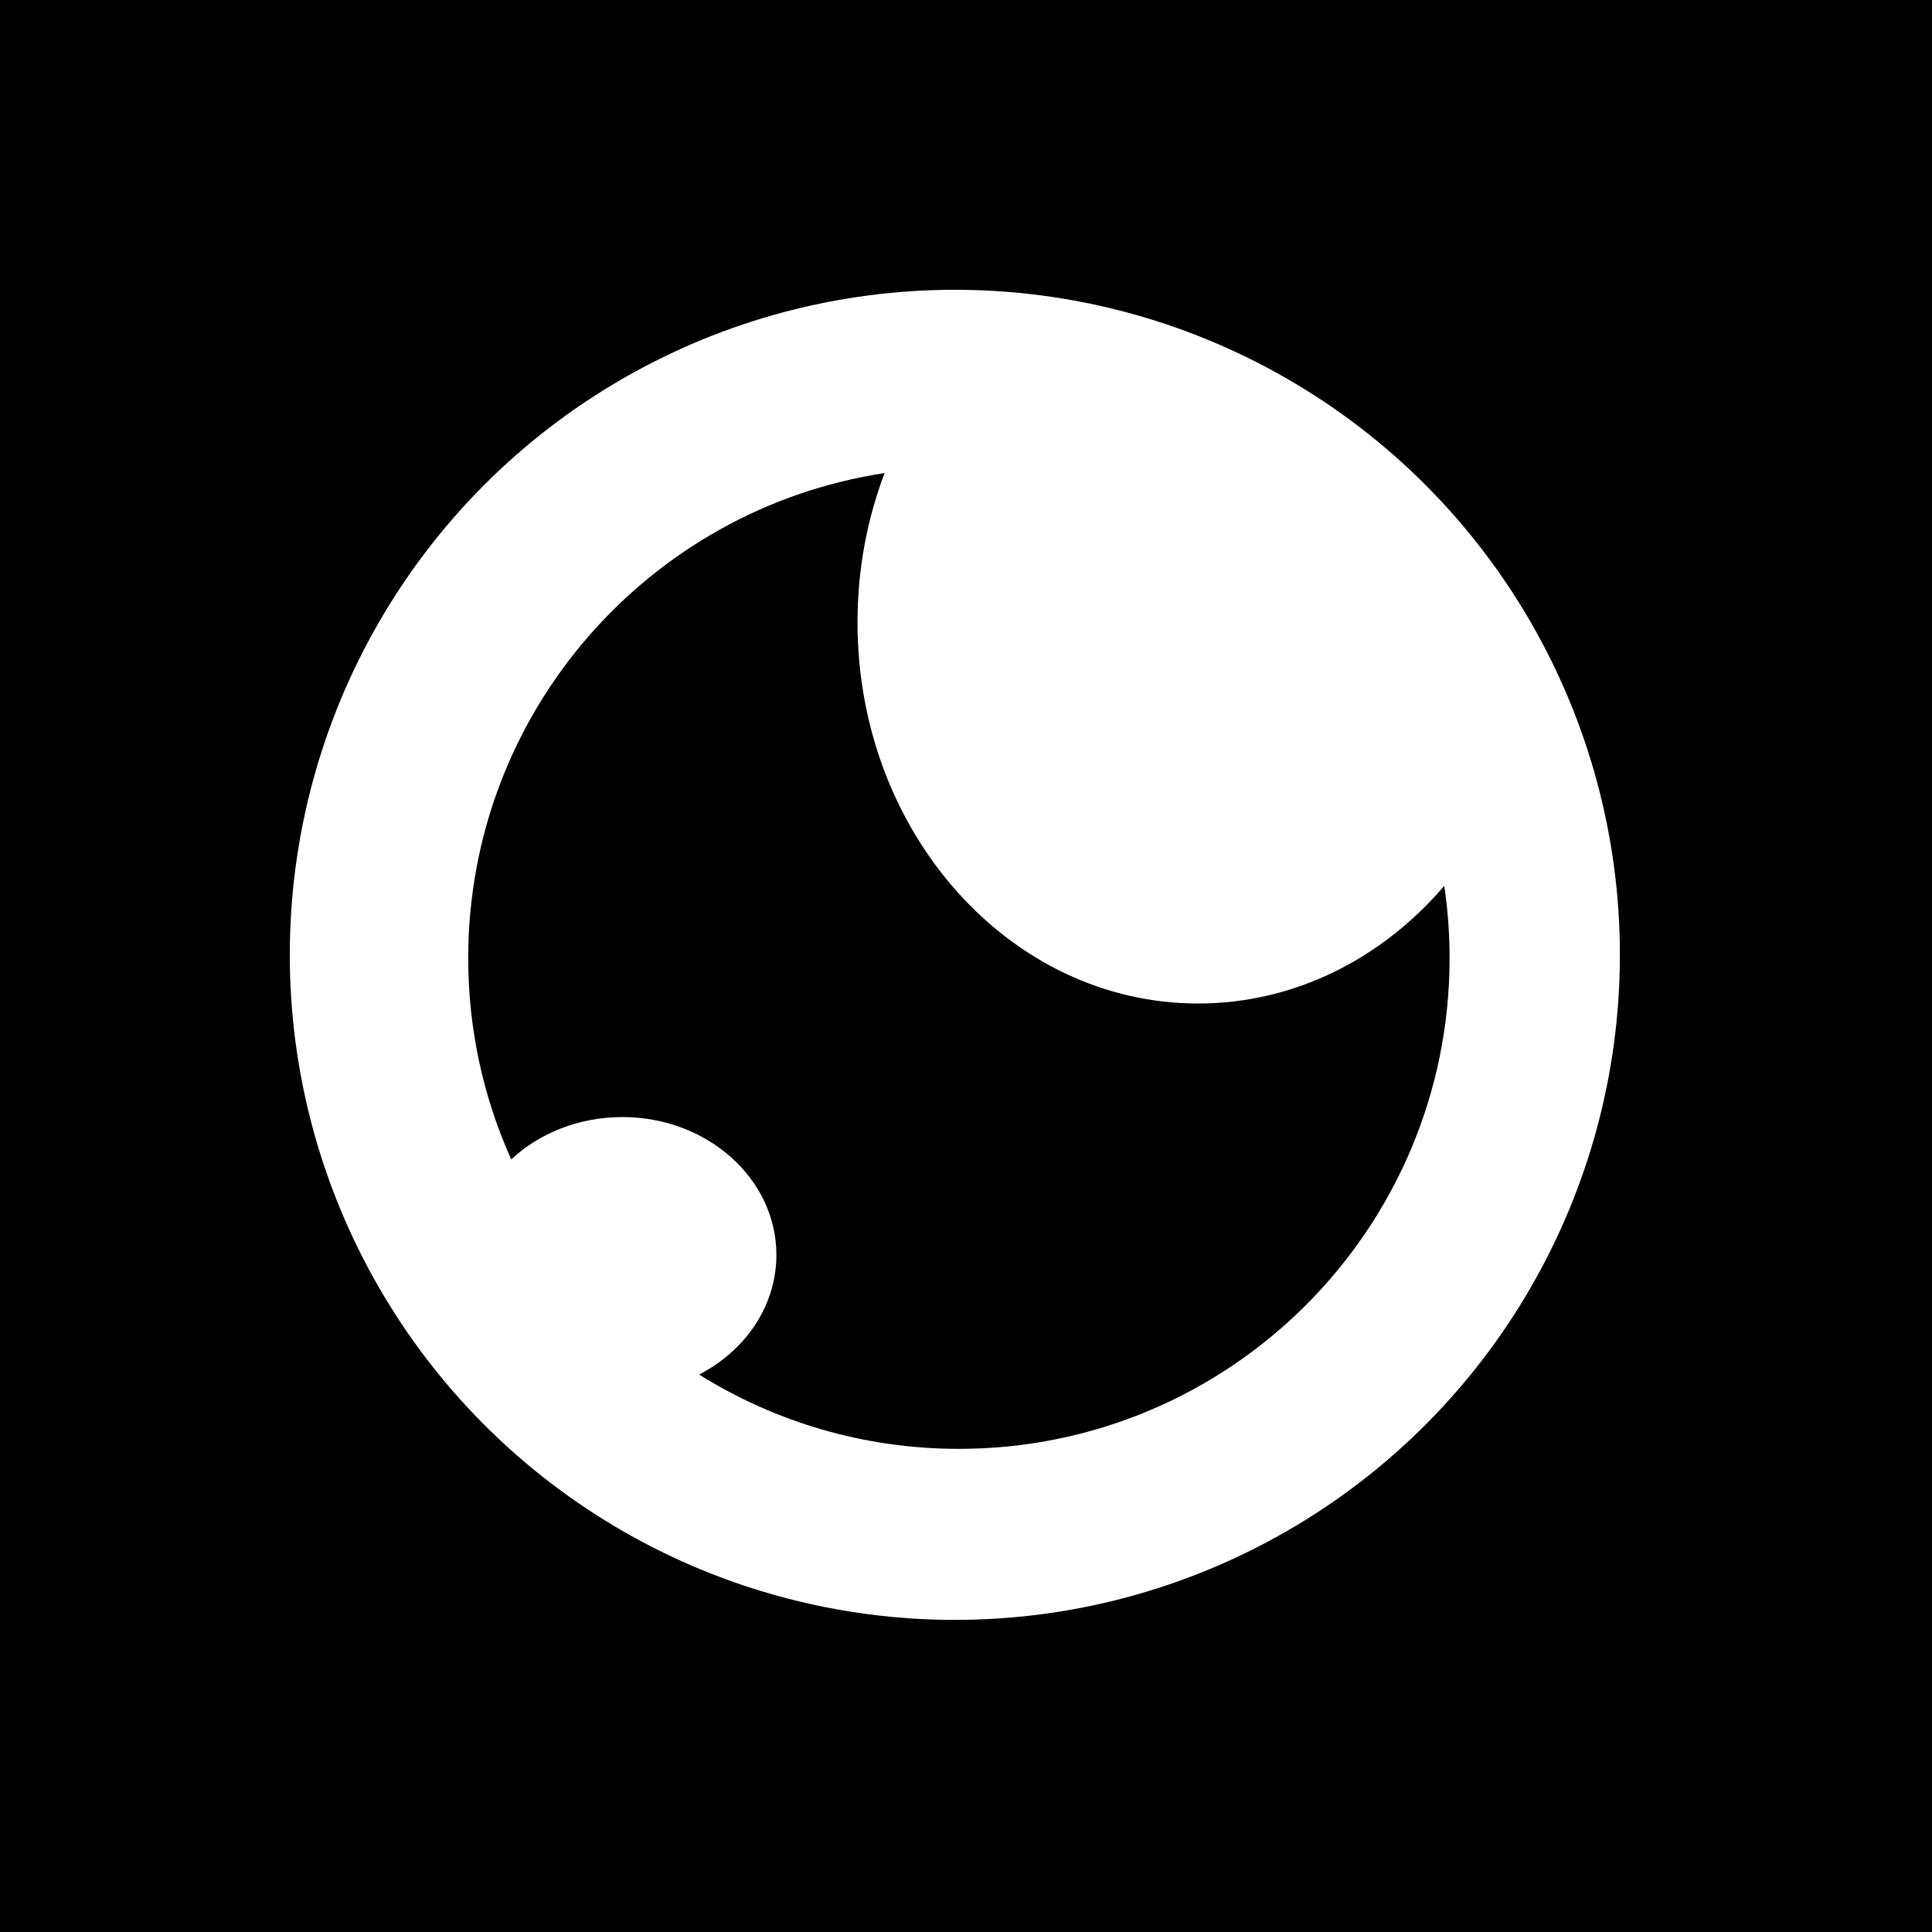 <svg width="80" height="80" viewBox="0 0 80 80" fill="none" xmlns="http://www.w3.org/2000/svg">
<rect x="0" y="0" width="80" height="80" fill="#808080" stroke="none"/>
<g clip-path="url(#clip0_587_1891)">
<rect width="80" height="80" fill="black"/>
<circle cx="39.538" cy="39.538" r="26.531" fill="white" stroke="white" stroke-width="2.015"/>
<path fill-rule="evenodd" clip-rule="evenodd" d="M49.612 41.553C53.62 41.553 57.237 39.684 59.804 36.681C59.949 37.658 60.024 38.658 60.024 39.676C60.024 50.897 50.927 59.994 39.706 59.994C35.755 59.994 32.068 58.867 28.948 56.916C30.861 55.93 32.149 54.082 32.149 51.965C32.149 48.811 29.293 46.255 25.769 46.255C23.962 46.255 22.33 46.927 21.169 48.008C20.024 45.465 19.388 42.645 19.388 39.676C19.388 29.5 26.868 21.072 36.63 19.589C35.907 21.487 35.507 23.576 35.507 25.769C35.507 34.487 41.822 41.553 49.612 41.553Z" fill="black"/>
</g>
<defs>
<clipPath id="clip0_587_1891">
<rect width="80" height="80" fill="white"/>
</clipPath>
</defs>
</svg>
